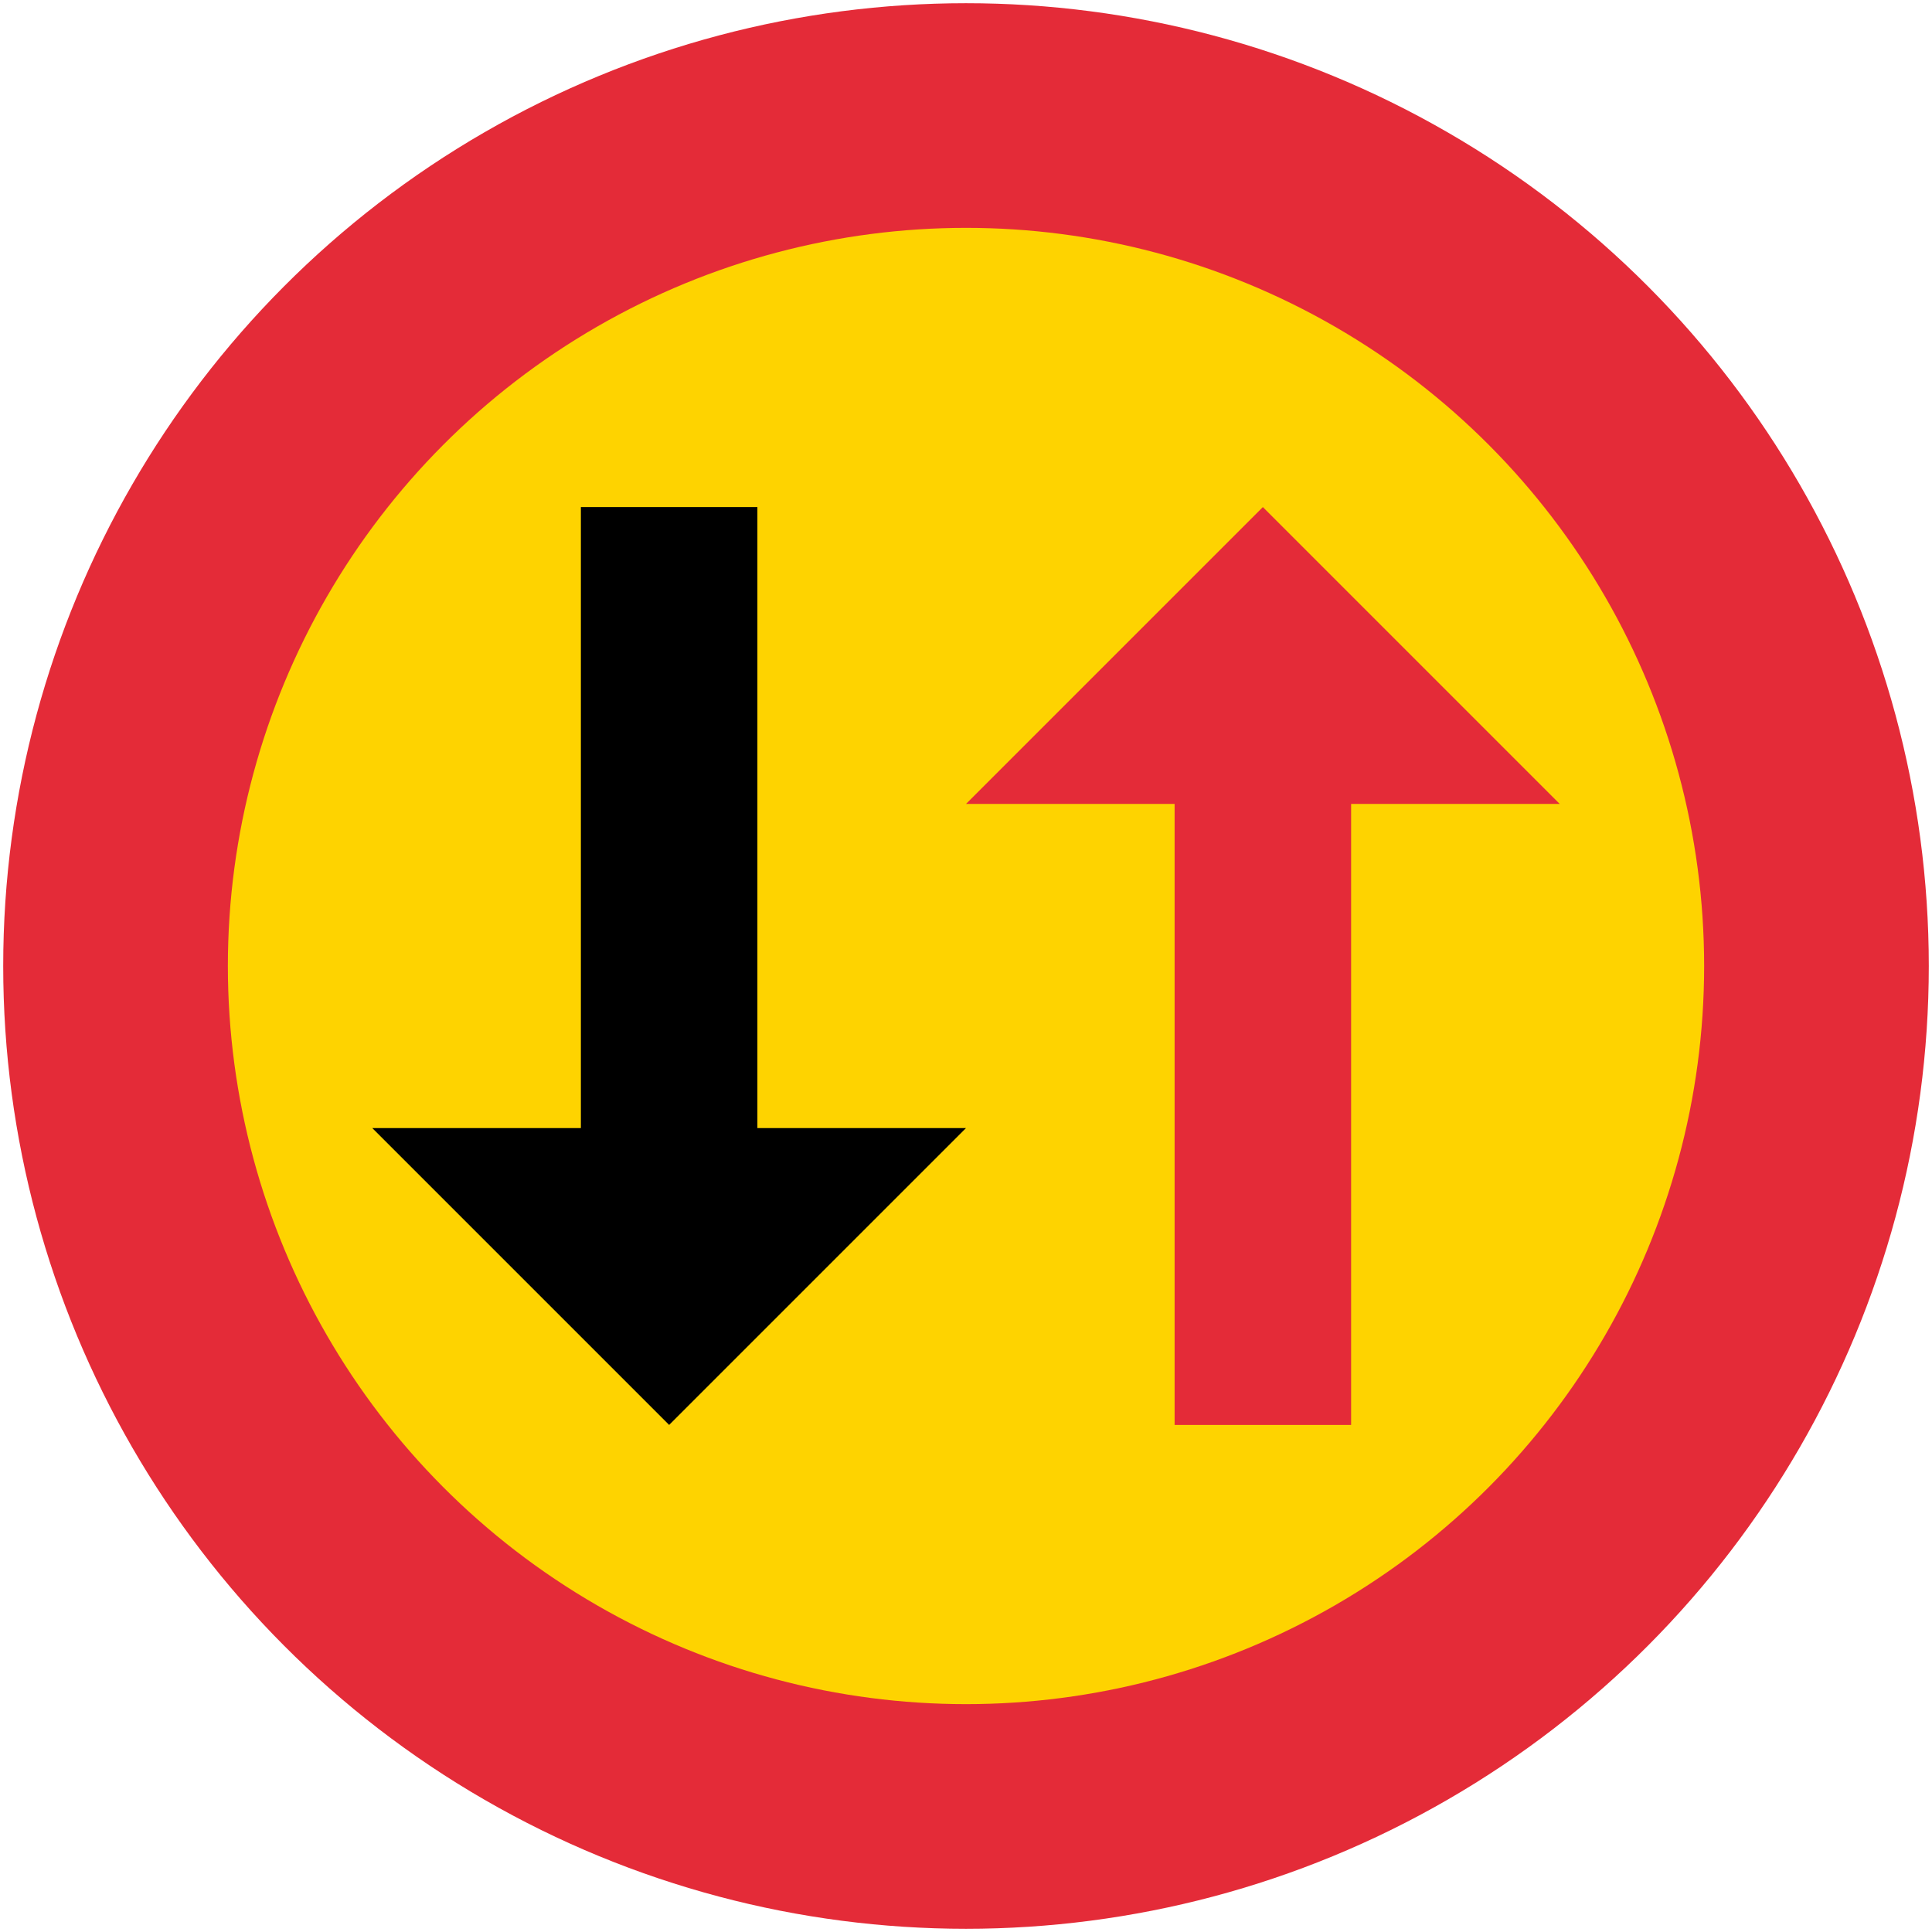 <?xml version="1.0"?>
<svg xmlns="http://www.w3.org/2000/svg" width="602" height="602" fill-rule="evenodd">
<circle cx="301" cy="301" r="300" fill="#e42b38" stroke="none"/>
<circle cx="301" cy="301" r="230" fill="#fed300" stroke="none"/>
<path d="M181,158 181,351.5 116,351.5 208.5,444 301,351.5 236,351.5 236,158" fill="#000" stroke="none"/>
<path d="M366,444 366,250.5 301,250.5 393.5,158 486,250.5 421,250.5 421,444" fill="#e42b38" stroke="none"/>
</svg>